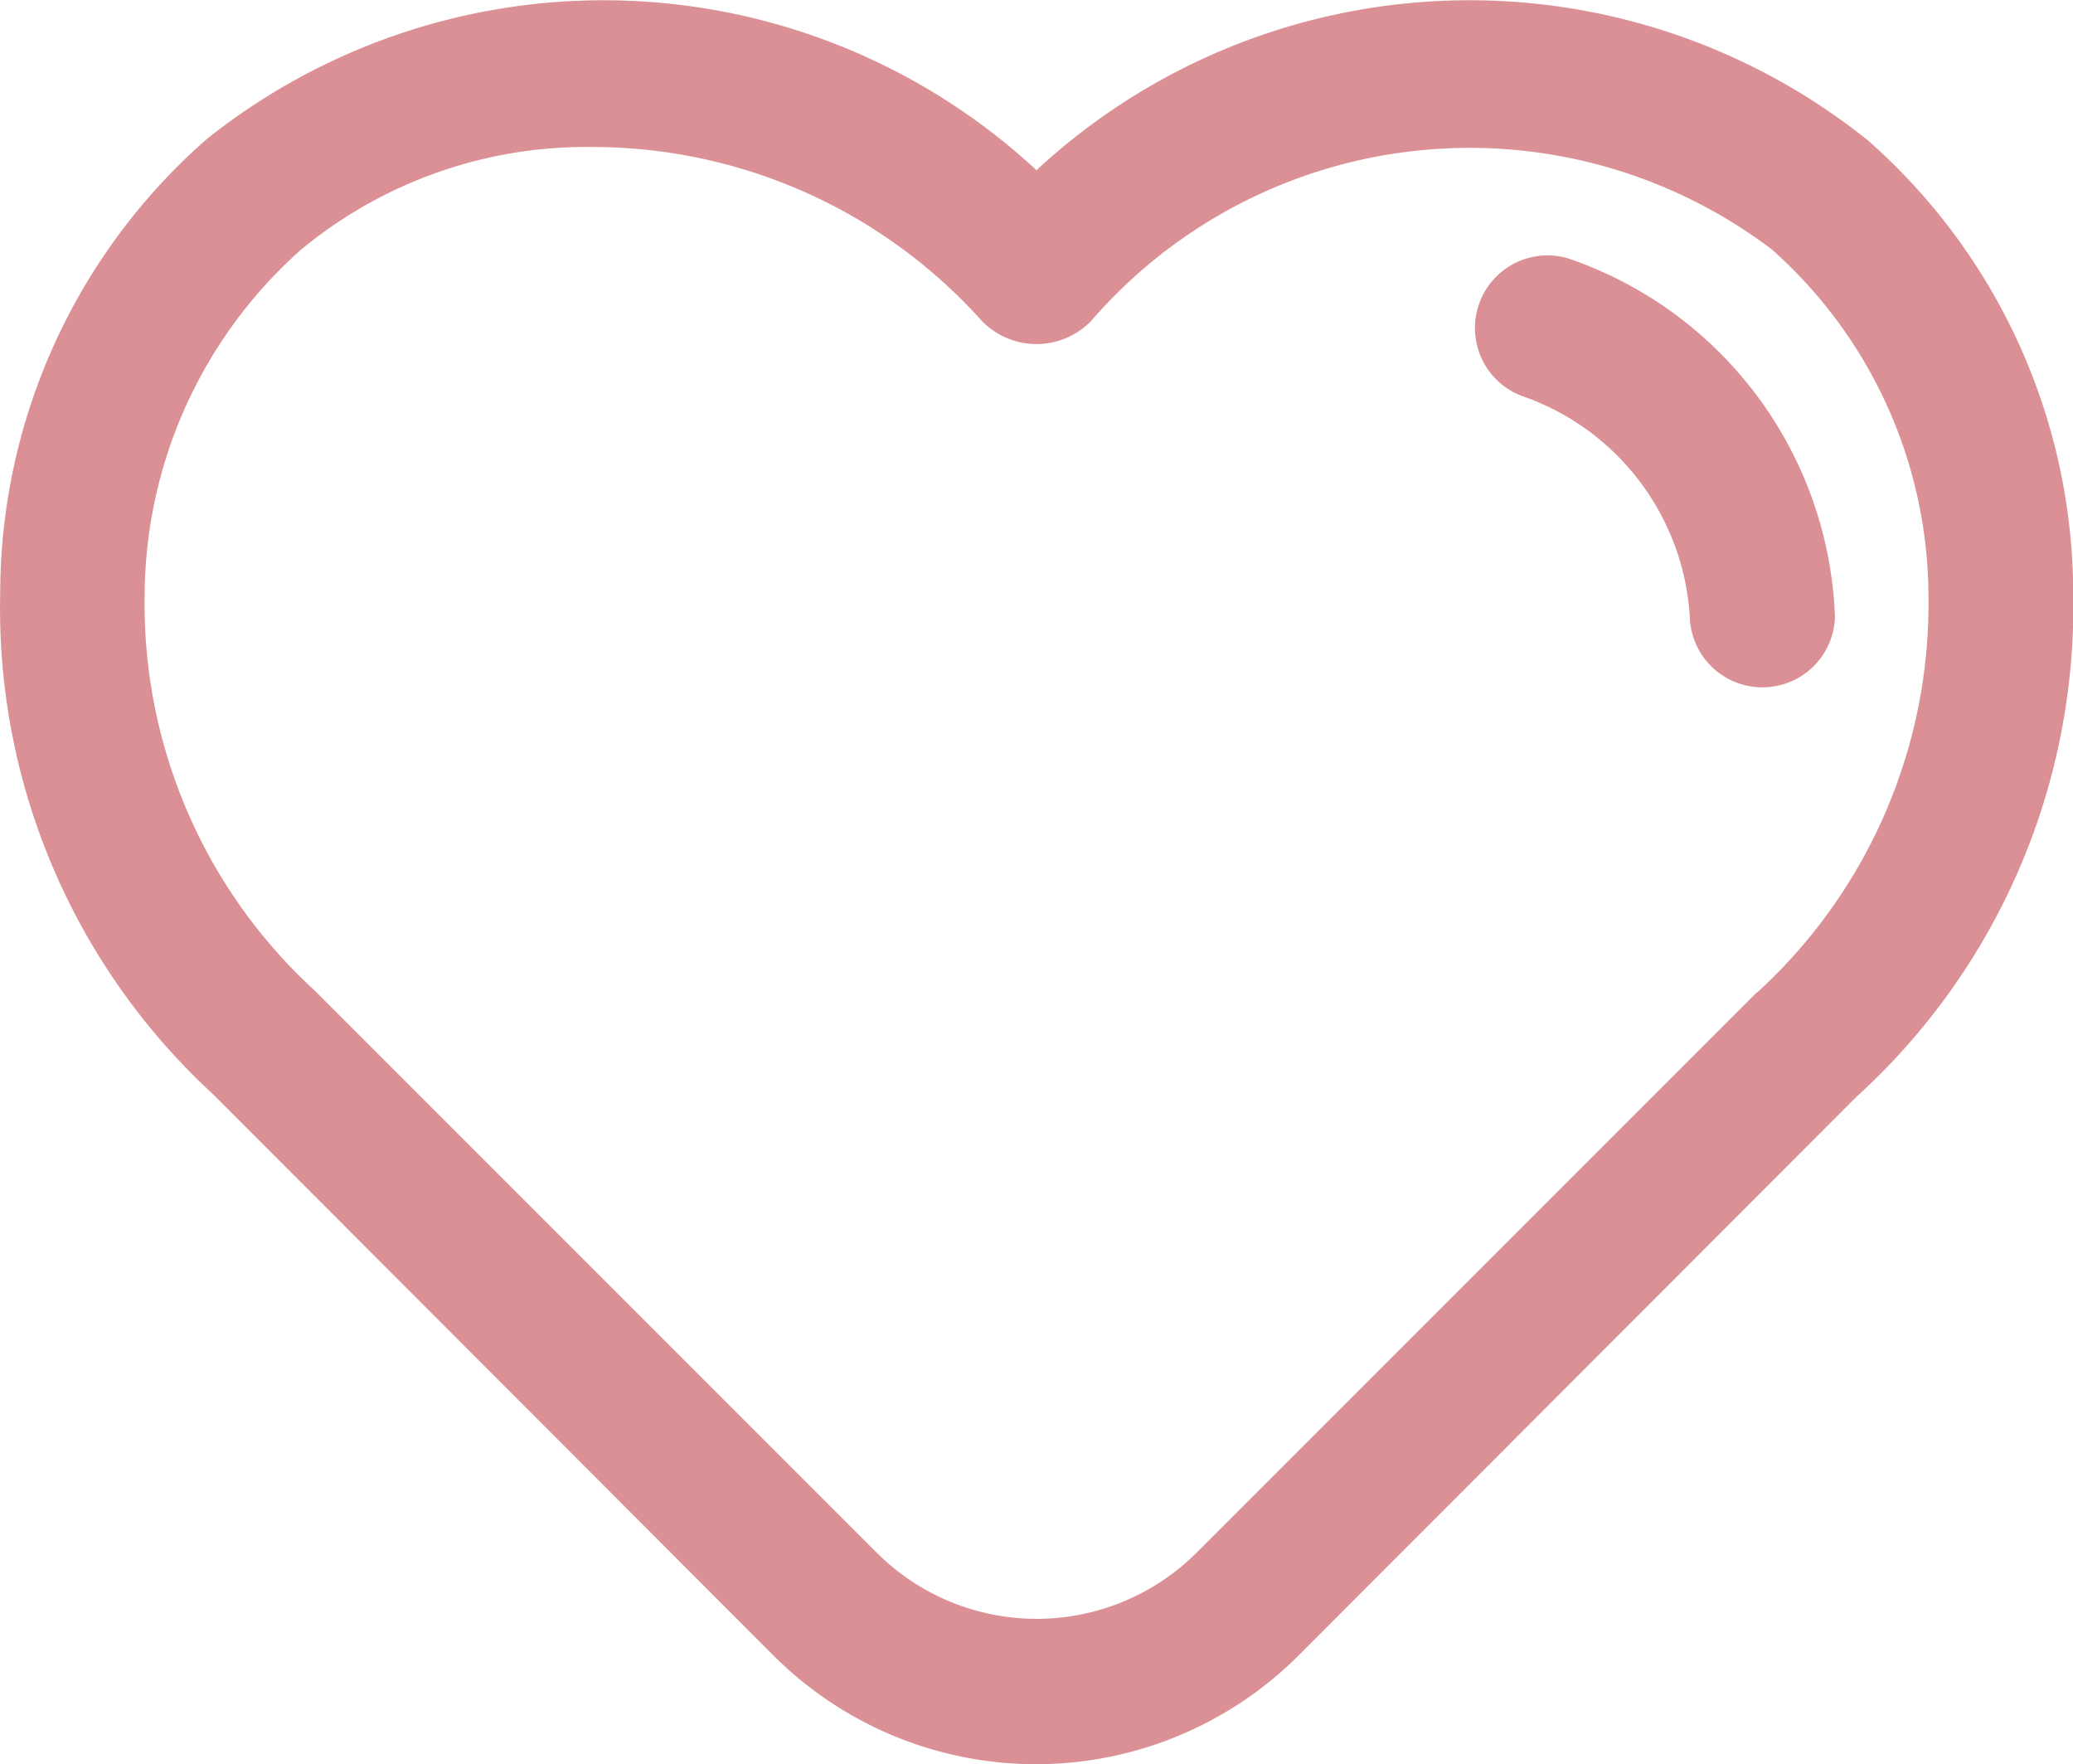 <svg xmlns="http://www.w3.org/2000/svg" width="20.38" height="17.342" viewBox="0 0 20.38 17.342">
  <g id="Group_31" data-name="Group 31" transform="translate(-1.718 -4.495)">
    <g id="Layer_1" transform="translate(1.718 4.495)">
      <g id="Group_30" data-name="Group 30">
        <path id="Path_31" data-name="Path 31" d="M20.064,5.861a6.258,6.258,0,0,0-8.156.307,6.258,6.258,0,0,0-8.156-.307A5.944,5.944,0,0,0,1.72,10.328a6.491,6.491,0,0,0,2.1,4.93l5.5,5.508a3.652,3.652,0,0,0,5.166,0l5.48-5.487A6.512,6.512,0,0,0,22.1,10.328a5.944,5.944,0,0,0-2.034-4.467Zm-1.077,8.391-5.508,5.508a2.226,2.226,0,0,1-3.139,0l-5.53-5.53a5.15,5.15,0,0,1-1.67-3.874A4.57,4.57,0,0,1,4.681,6.946,4.4,4.4,0,0,1,7.549,5.94a5.143,5.143,0,0,1,3.824,1.712.749.749,0,0,0,1.07,0,4.92,4.92,0,0,1,6.693-.706,4.57,4.57,0,0,1,1.541,3.411,5.172,5.172,0,0,1-1.691,3.9Z" transform="translate(-1.718 -4.495)" fill="#db9096"/>
        <path id="Path_32" data-name="Path 32" d="M22.94,8.037a.714.714,0,0,0-.455,1.352,2.454,2.454,0,0,1,1.657,2.179.714.714,0,0,0,1.427,0A3.873,3.873,0,0,0,22.94,8.037Z" transform="translate(-7.529 -5.499)" fill="#db9096"/>
      </g>
    </g>
  </g>
</svg>
